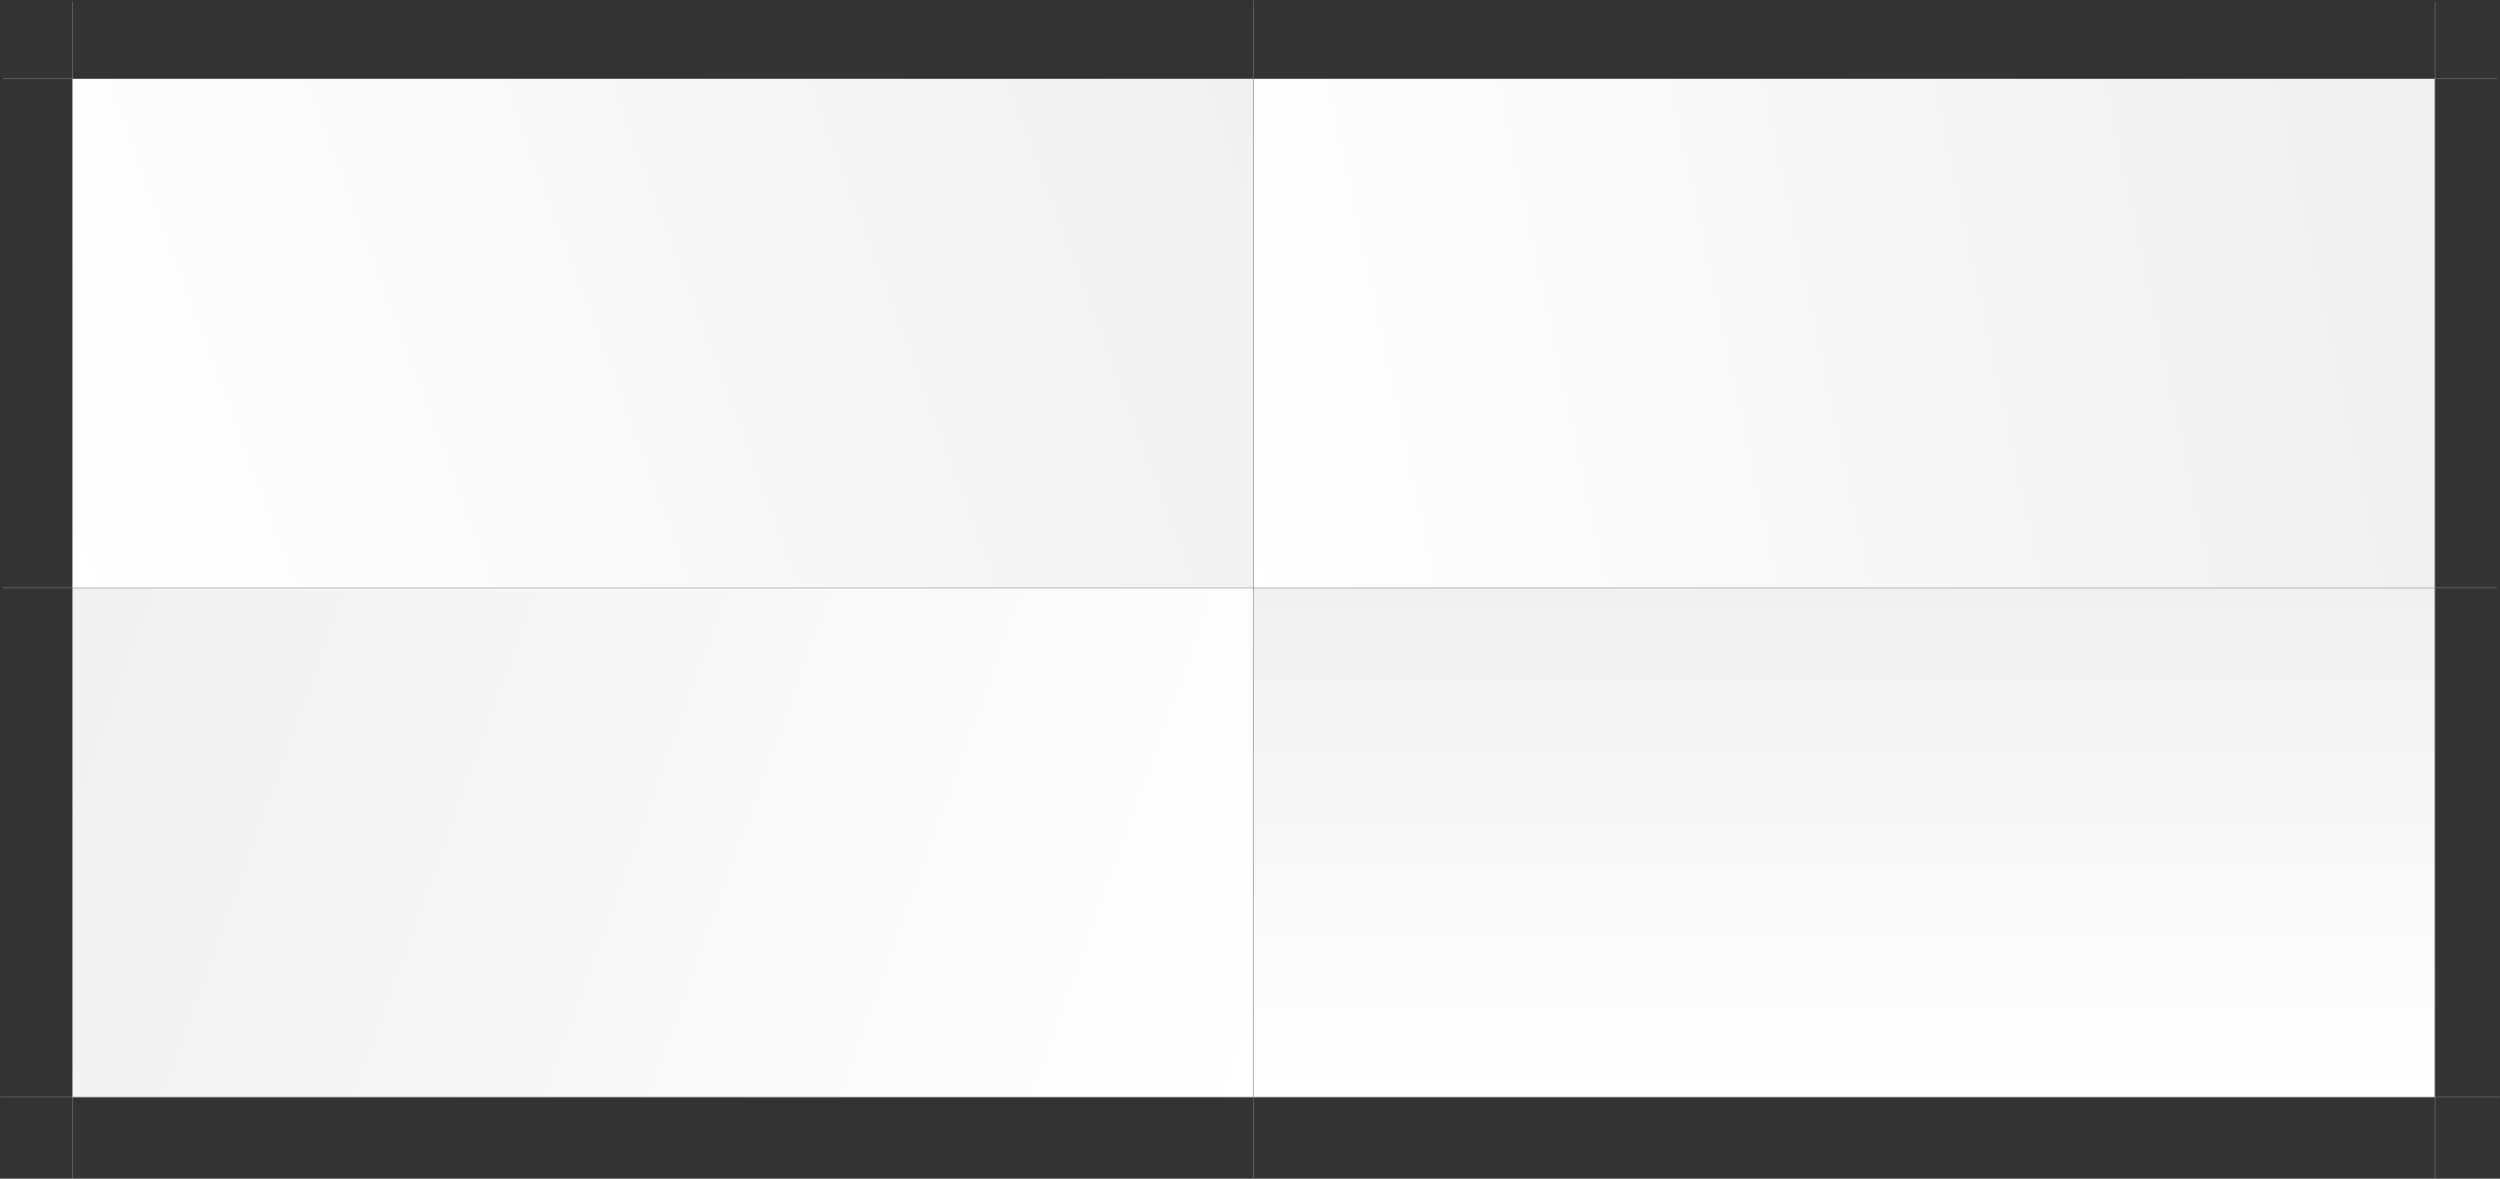 <?xml version="1.0" encoding="UTF-8"?> <svg xmlns="http://www.w3.org/2000/svg" width="4083" height="1925" viewBox="0 0 4083 1925" fill="none"><rect x="0" y="0" width="4083" height="1925" fill="#333333" stroke="none"/><rect x="118.234" y="129.025" width="1929.09" height="831.492" fill="url(#paint0_linear_21_283)"></rect><rect x="118.234" y="960.517" width="1929.09" height="831.492" fill="url(#paint1_linear_21_283)"></rect><rect x="2047.33" y="129.025" width="1929.09" height="831.492" fill="url(#paint2_linear_21_283)"></rect><rect x="2047.33" y="960.517" width="1929.09" height="831.492" fill="url(#paint3_linear_21_283)"></rect><line x1="2046.83" y1="1924.29" x2="2046.83" y2="0.965" stroke="#929292" stroke-opacity="0.69"></line><path d="M0.967 1791.54L4082.33 1791.54" stroke="#929292" stroke-opacity="0.69"></path><line x1="5.092" y1="960.028" x2="4077.99" y2="960.028" stroke="#929292" stroke-opacity="0.69"></line><path d="M5.092 128.538L4077.99 128.538" stroke="#929292" stroke-opacity="0.69"></path><line x1="3976.92" y1="2.496" x2="3976.92" y2="1924.28" stroke="#929292" stroke-opacity="0.69"></line><line x1="118.734" y1="2.496" x2="118.734" y2="1924.28" stroke="#929292" stroke-opacity="0.69"></line><defs><linearGradient id="paint0_linear_21_283" x1="2047.33" y1="129.025" x2="47.773" y2="872.061" gradientUnits="userSpaceOnUse"><stop stop-color="#F1F1F1"></stop><stop offset="1" stop-color="white"></stop></linearGradient><linearGradient id="paint1_linear_21_283" x1="158.001" y1="1004.95" x2="2104.54" y2="1707.71" gradientUnits="userSpaceOnUse"><stop stop-color="#F1F1F1"></stop><stop offset="1" stop-color="white"></stop></linearGradient><linearGradient id="paint2_linear_21_283" x1="3976.42" y1="1023.99" x2="2035.69" y2="1439.31" gradientUnits="userSpaceOnUse"><stop stop-color="#F1F1F1"></stop><stop offset="0.969" stop-color="white"></stop><stop offset="1" stop-color="white"></stop></linearGradient><linearGradient id="paint3_linear_21_283" x1="3011.87" y1="960.517" x2="3011.87" y2="1792.01" gradientUnits="userSpaceOnUse"><stop stop-color="#F1F1F1"></stop><stop offset="1" stop-color="white"></stop></linearGradient></defs></svg> 